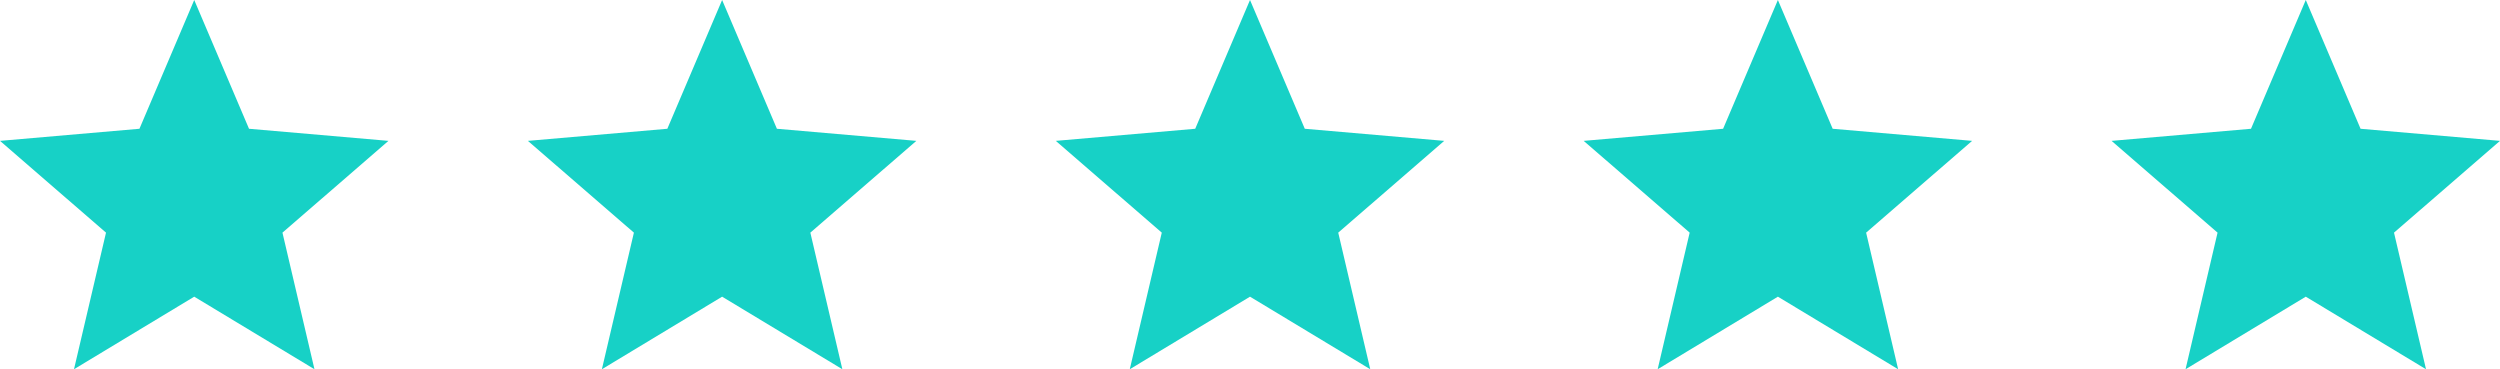 <svg xmlns="http://www.w3.org/2000/svg" width="364.661" height="53.859" viewBox="0 0 364.661 53.859">
  <g id="Grupo_4914" data-name="Grupo 4914" transform="translate(-326 -2147)">
    <path id="Trazado_4293" data-name="Trazado 4293" d="M10.793,53.859l4.67-19.925L0,20.547l20.34-1.764L28.331,0l7.991,18.783,20.34,1.764L41.2,33.934l4.67,19.925L28.331,43.274Z" transform="translate(326 2147)" fill="#17d1c6"/>
    <path id="Trazado_4293-2" data-name="Trazado 4293" d="M10.793,53.859l4.67-19.925L0,20.547l20.34-1.764L28.331,0l7.991,18.783,20.34,1.764L41.2,33.934l4.67,19.925L28.331,43.274Z" transform="translate(403 2147)" fill="#17d1c6"/>
    <path id="Trazado_4293-3" data-name="Trazado 4293" d="M10.793,53.859l4.67-19.925L0,20.547l20.34-1.764L28.331,0l7.991,18.783,20.34,1.764L41.2,33.934l4.67,19.925L28.331,43.274Z" transform="translate(480 2147)" fill="#17d1c6"/>
    <path id="Trazado_4293-4" data-name="Trazado 4293" d="M10.793,53.859l4.67-19.925L0,20.547l20.34-1.764L28.331,0l7.991,18.783,20.34,1.764L41.2,33.934l4.67,19.925L28.331,43.274Z" transform="translate(557 2147)" fill="#17d1c6"/>
    <path id="Trazado_4293-5" data-name="Trazado 4293" d="M10.793,53.859l4.67-19.925L0,20.547l20.34-1.764L28.331,0l7.991,18.783,20.34,1.764L41.2,33.934l4.67,19.925L28.331,43.274Z" transform="translate(634 2147)" fill="#17d1c6"/>
  </g>
</svg>
